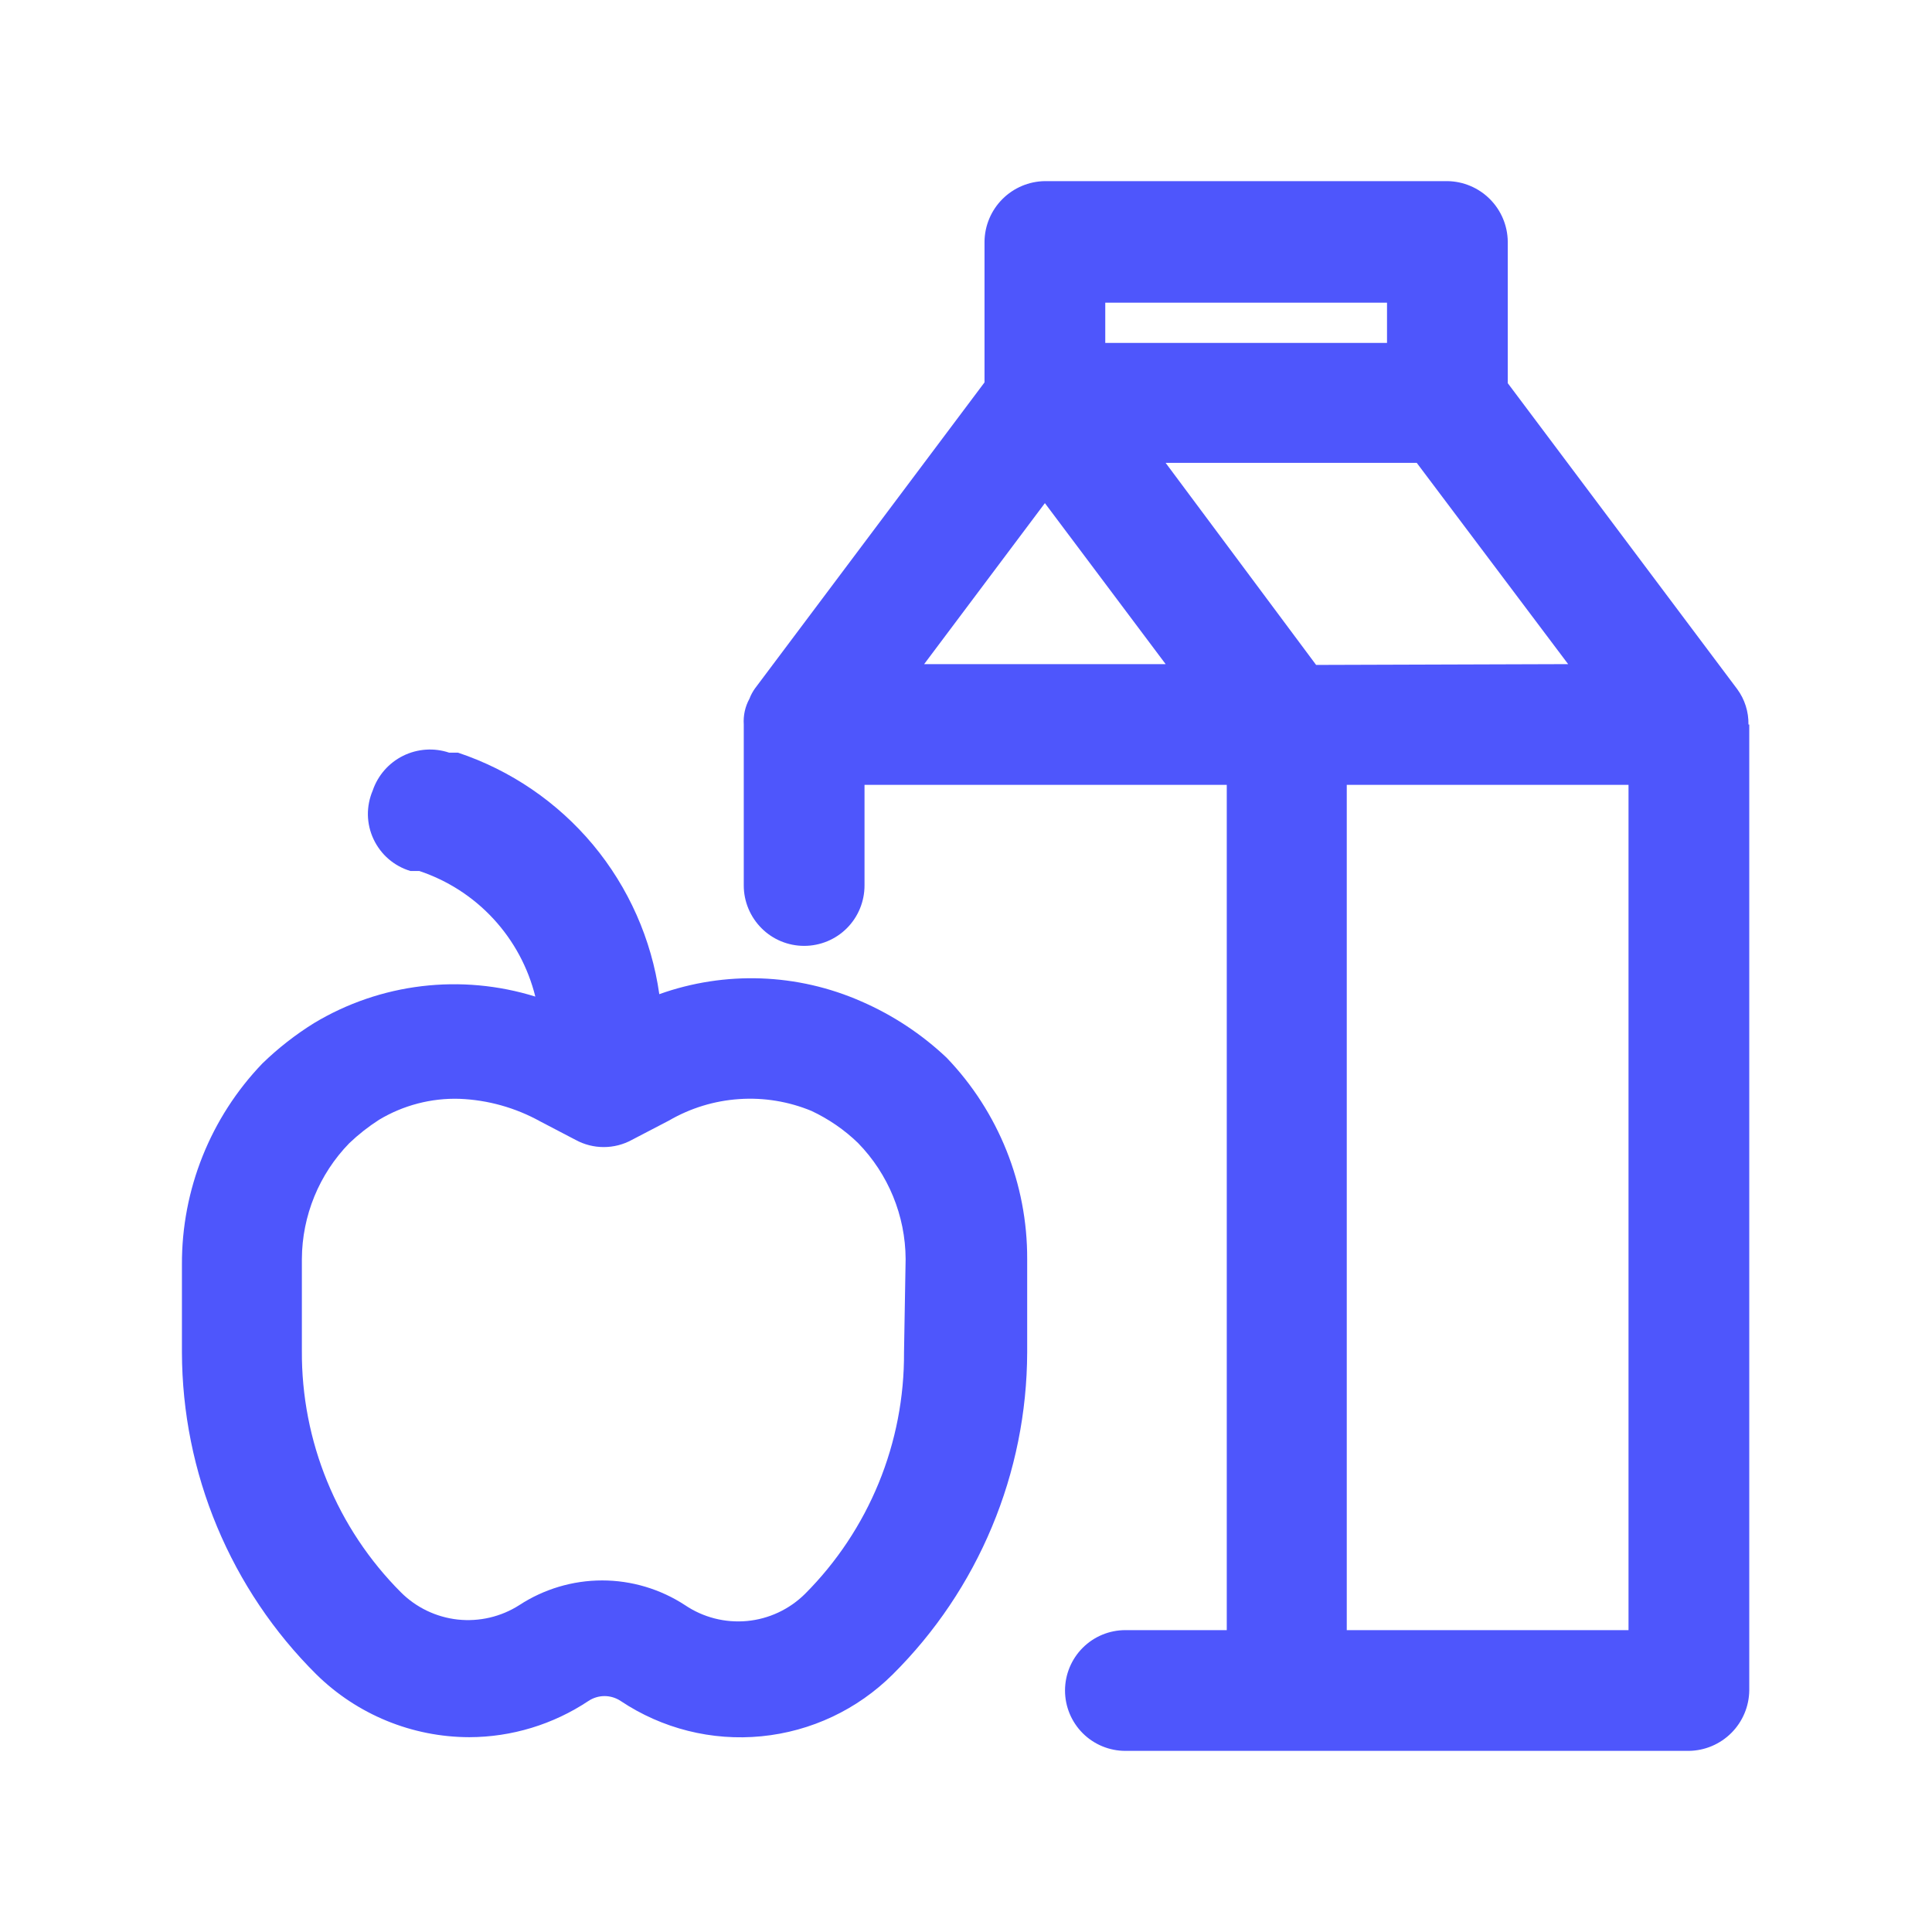 <svg width="36" height="36" viewBox="0 0 36 36" fill="none" xmlns="http://www.w3.org/2000/svg">
<path d="M26.97 3.375C27.267 3.379 27.551 3.499 27.761 3.709C27.971 3.919 28.091 4.203 28.095 4.5V7.14L32.37 12.84C32.511 13.031 32.584 13.263 32.58 13.5H32.595V31.5C32.591 31.797 32.471 32.081 32.261 32.291C32.051 32.501 31.767 32.621 31.47 32.625H20.97C20.672 32.625 20.386 32.507 20.175 32.296C19.964 32.085 19.845 31.798 19.845 31.5C19.845 31.202 19.964 30.915 20.175 30.704C20.386 30.493 20.672 30.375 20.97 30.375H22.859V14.625H16.109V16.5C16.109 16.798 15.991 17.085 15.78 17.296C15.569 17.507 15.283 17.625 14.984 17.625C14.686 17.625 14.4 17.507 14.19 17.296C13.979 17.085 13.859 16.798 13.859 16.5V13.5C13.848 13.333 13.884 13.166 13.965 13.02C13.991 12.95 14.027 12.885 14.07 12.825L18.345 7.125V4.5C18.349 4.203 18.469 3.919 18.679 3.709C18.889 3.499 19.173 3.379 19.47 3.375H26.97ZM7.512 14.083C7.779 13.951 8.088 13.93 8.37 14.025H8.535C9.517 14.353 10.387 14.947 11.05 15.741C11.712 16.536 12.14 17.501 12.285 18.525C13.511 18.087 14.858 18.135 16.05 18.66C16.637 18.915 17.175 19.27 17.64 19.71C18.607 20.718 19.145 22.063 19.14 23.46V25.2C19.137 26.316 18.914 27.42 18.484 28.449C18.055 29.479 17.426 30.414 16.635 31.2C15.977 31.855 15.113 32.263 14.188 32.353C13.264 32.444 12.337 32.211 11.565 31.695C11.476 31.636 11.371 31.604 11.265 31.604C11.158 31.604 11.054 31.636 10.965 31.695C10.307 32.133 9.535 32.368 8.745 32.37C7.679 32.368 6.655 31.948 5.895 31.2C5.103 30.414 4.475 29.479 4.045 28.449C3.615 27.42 3.393 26.316 3.39 25.2V23.565C3.384 22.168 3.922 20.823 4.89 19.815C5.182 19.532 5.504 19.28 5.85 19.065C6.463 18.696 7.148 18.461 7.859 18.376C8.57 18.291 9.291 18.357 9.975 18.57C9.841 18.03 9.573 17.531 9.195 17.122C8.818 16.713 8.343 16.407 7.814 16.23H7.649C7.5 16.186 7.361 16.11 7.242 16.008C7.123 15.906 7.028 15.779 6.961 15.638C6.894 15.496 6.858 15.342 6.855 15.185C6.853 15.029 6.884 14.874 6.945 14.73C7.041 14.448 7.245 14.215 7.512 14.083ZM25.095 14.625V30.375H30.345V14.625H25.095ZM13.771 20.48C13.311 20.511 12.864 20.648 12.465 20.88L11.774 21.24C11.614 21.328 11.433 21.374 11.25 21.374C11.066 21.374 10.886 21.328 10.725 21.24L10.065 20.895C9.604 20.64 9.09 20.496 8.564 20.475C8.038 20.458 7.516 20.594 7.064 20.865C6.866 20.992 6.68 21.138 6.51 21.3C5.946 21.878 5.629 22.653 5.625 23.46V25.17C5.62 26.005 5.78 26.832 6.097 27.605C6.413 28.377 6.88 29.079 7.47 29.67C7.755 29.955 8.129 30.134 8.53 30.178C8.931 30.221 9.335 30.127 9.675 29.91C10.134 29.61 10.671 29.449 11.22 29.449C11.769 29.449 12.306 29.61 12.765 29.91C13.104 30.139 13.512 30.243 13.92 30.205C14.327 30.167 14.709 29.988 15 29.7C15.59 29.109 16.056 28.407 16.373 27.635C16.69 26.862 16.85 26.035 16.845 25.2L16.875 23.46C16.871 22.653 16.553 21.878 15.99 21.3C15.736 21.053 15.441 20.851 15.12 20.7C14.694 20.524 14.232 20.448 13.771 20.48ZM21.72 8.625L24.524 12.39L29.22 12.375L26.399 8.625H21.72ZM17.22 12.375H21.72L19.47 9.375L17.22 12.375ZM20.595 5.64V6.39H25.845V5.64H20.595Z" fill="#4E56FC"/>
</svg>
